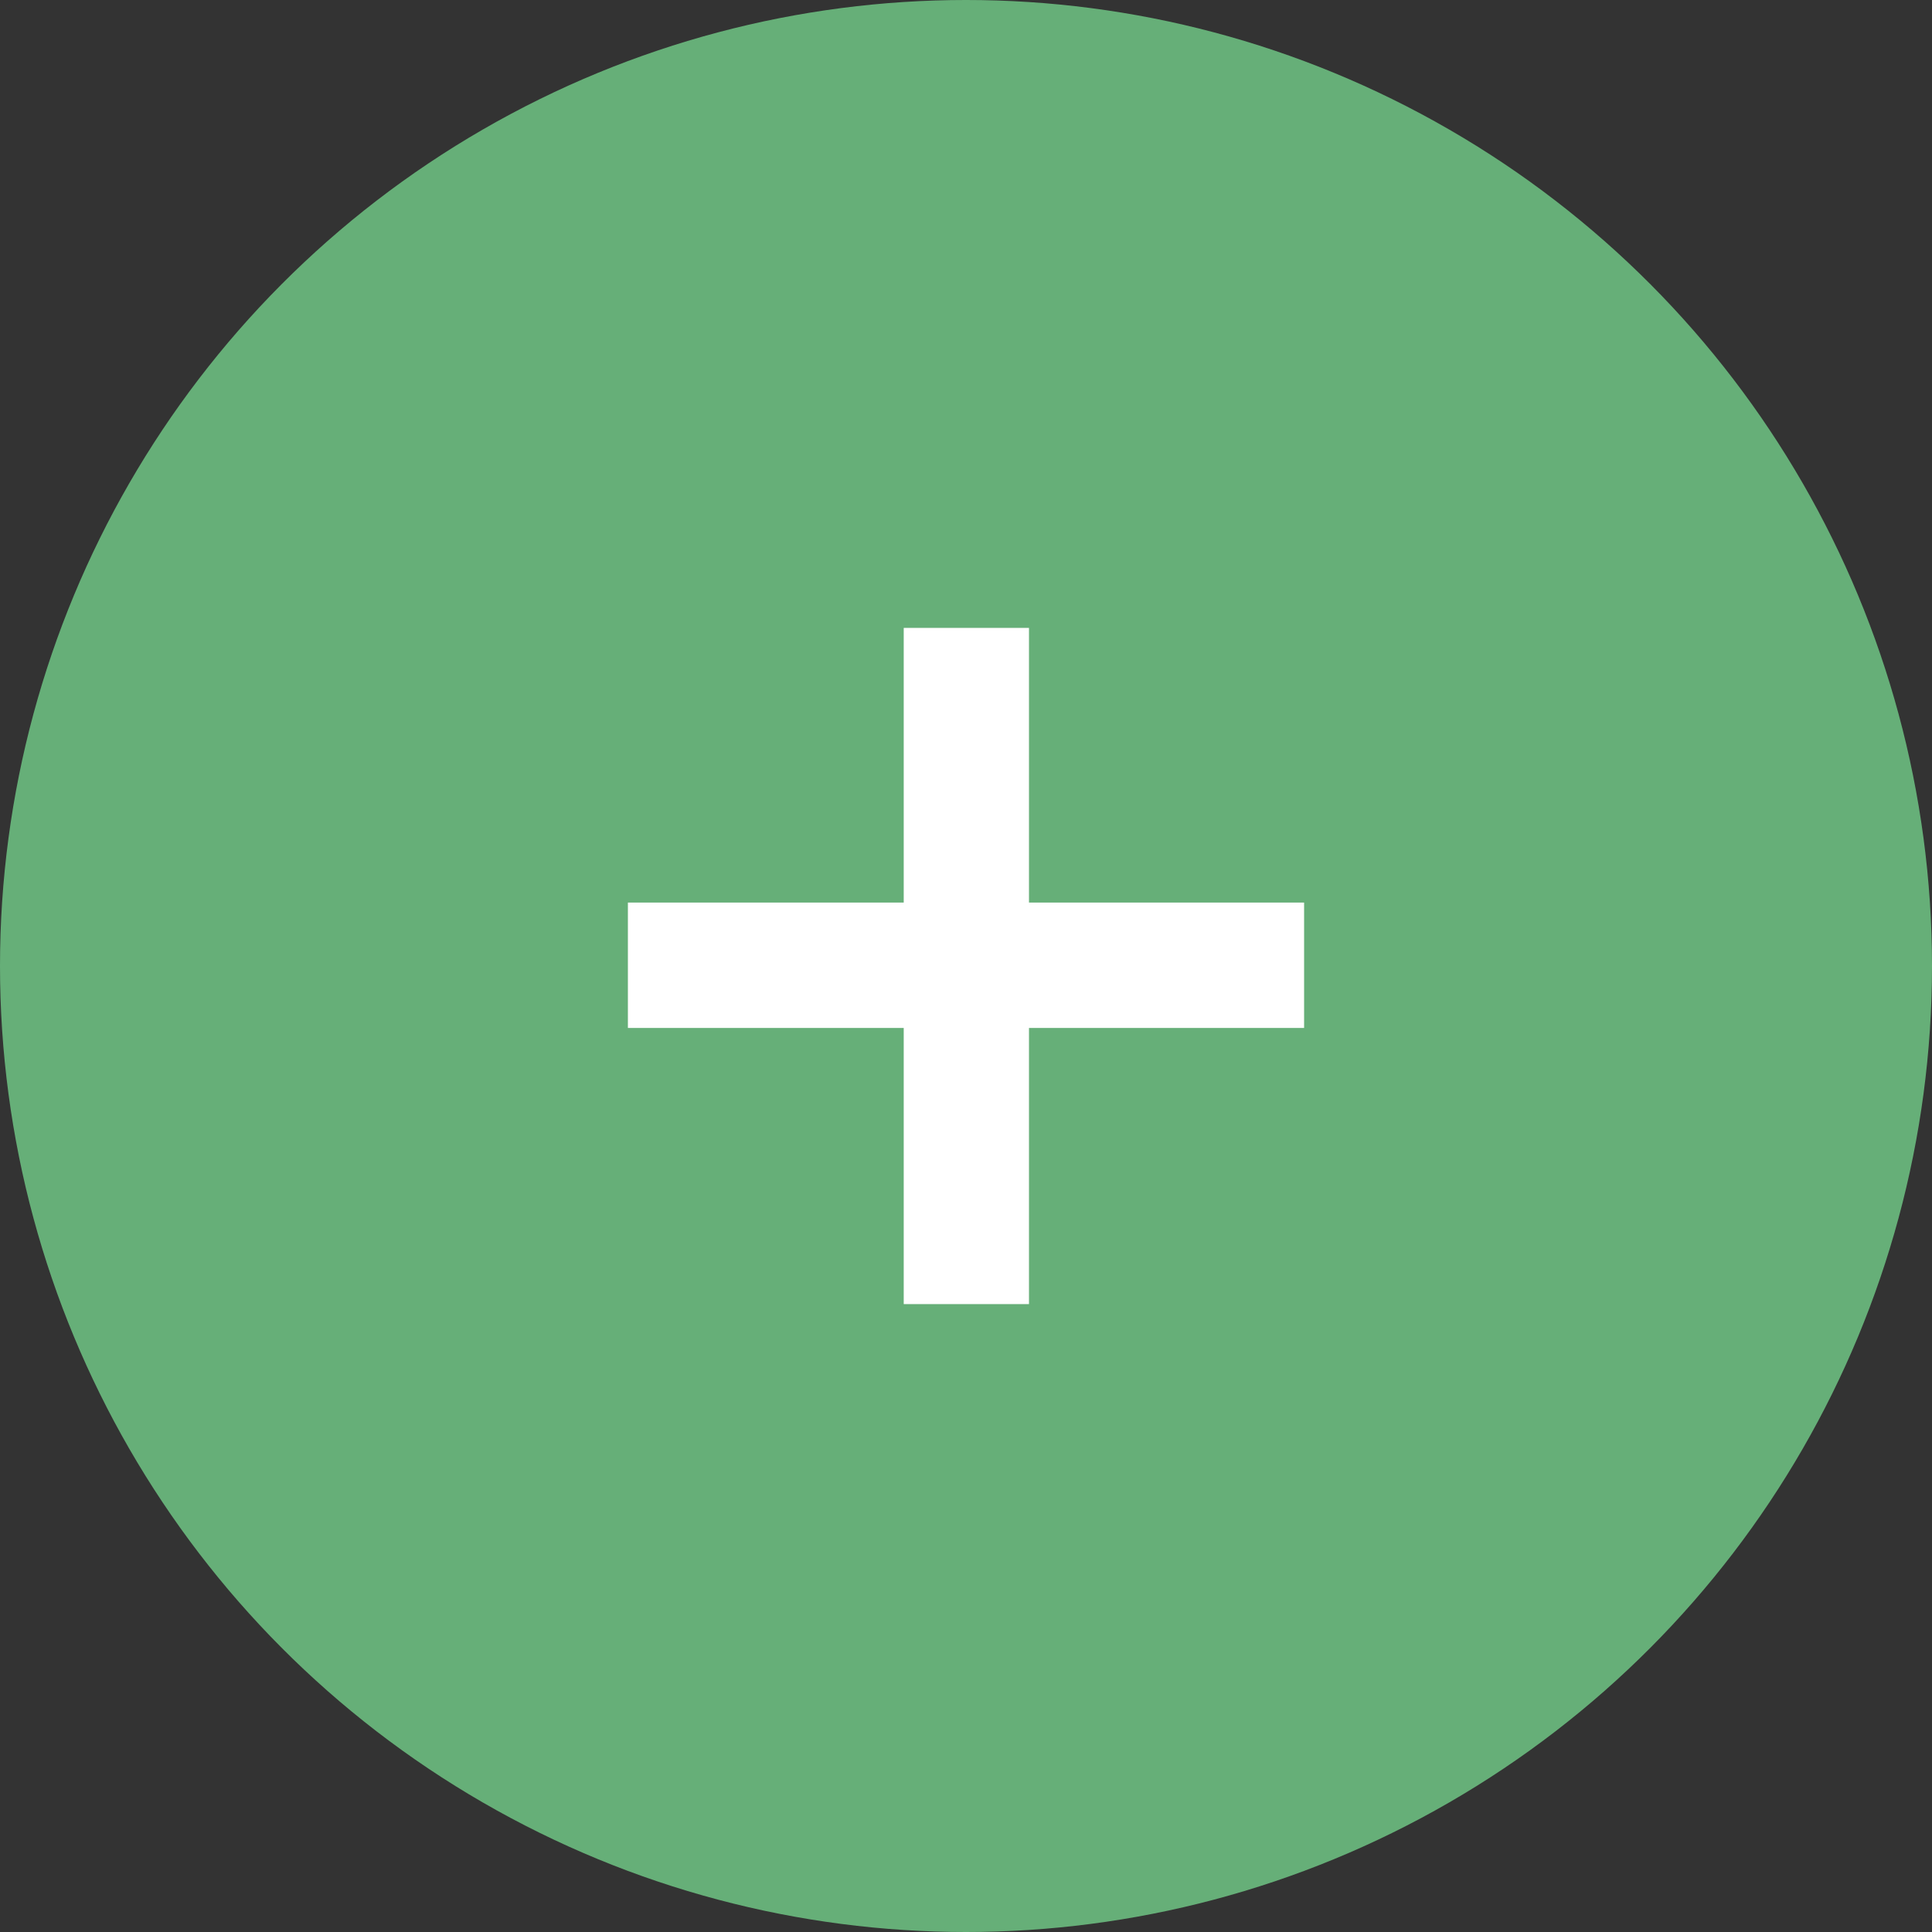 <?xml version="1.0" encoding="UTF-8"?> <svg xmlns="http://www.w3.org/2000/svg" width="30" height="30" viewBox="0 0 30 30" fill="none"><rect x="0" y="0" width="30" height="30" fill="#333333" stroke="none"/><circle cx="15" cy="15" r="15" fill="#66AF78"></circle><path d="M14.033 20.25V15.962H9.75V14.015H14.033V9.75H15.978V14.015H20.25V15.962H15.978V20.25H14.033Z" fill="white"></path></svg> 